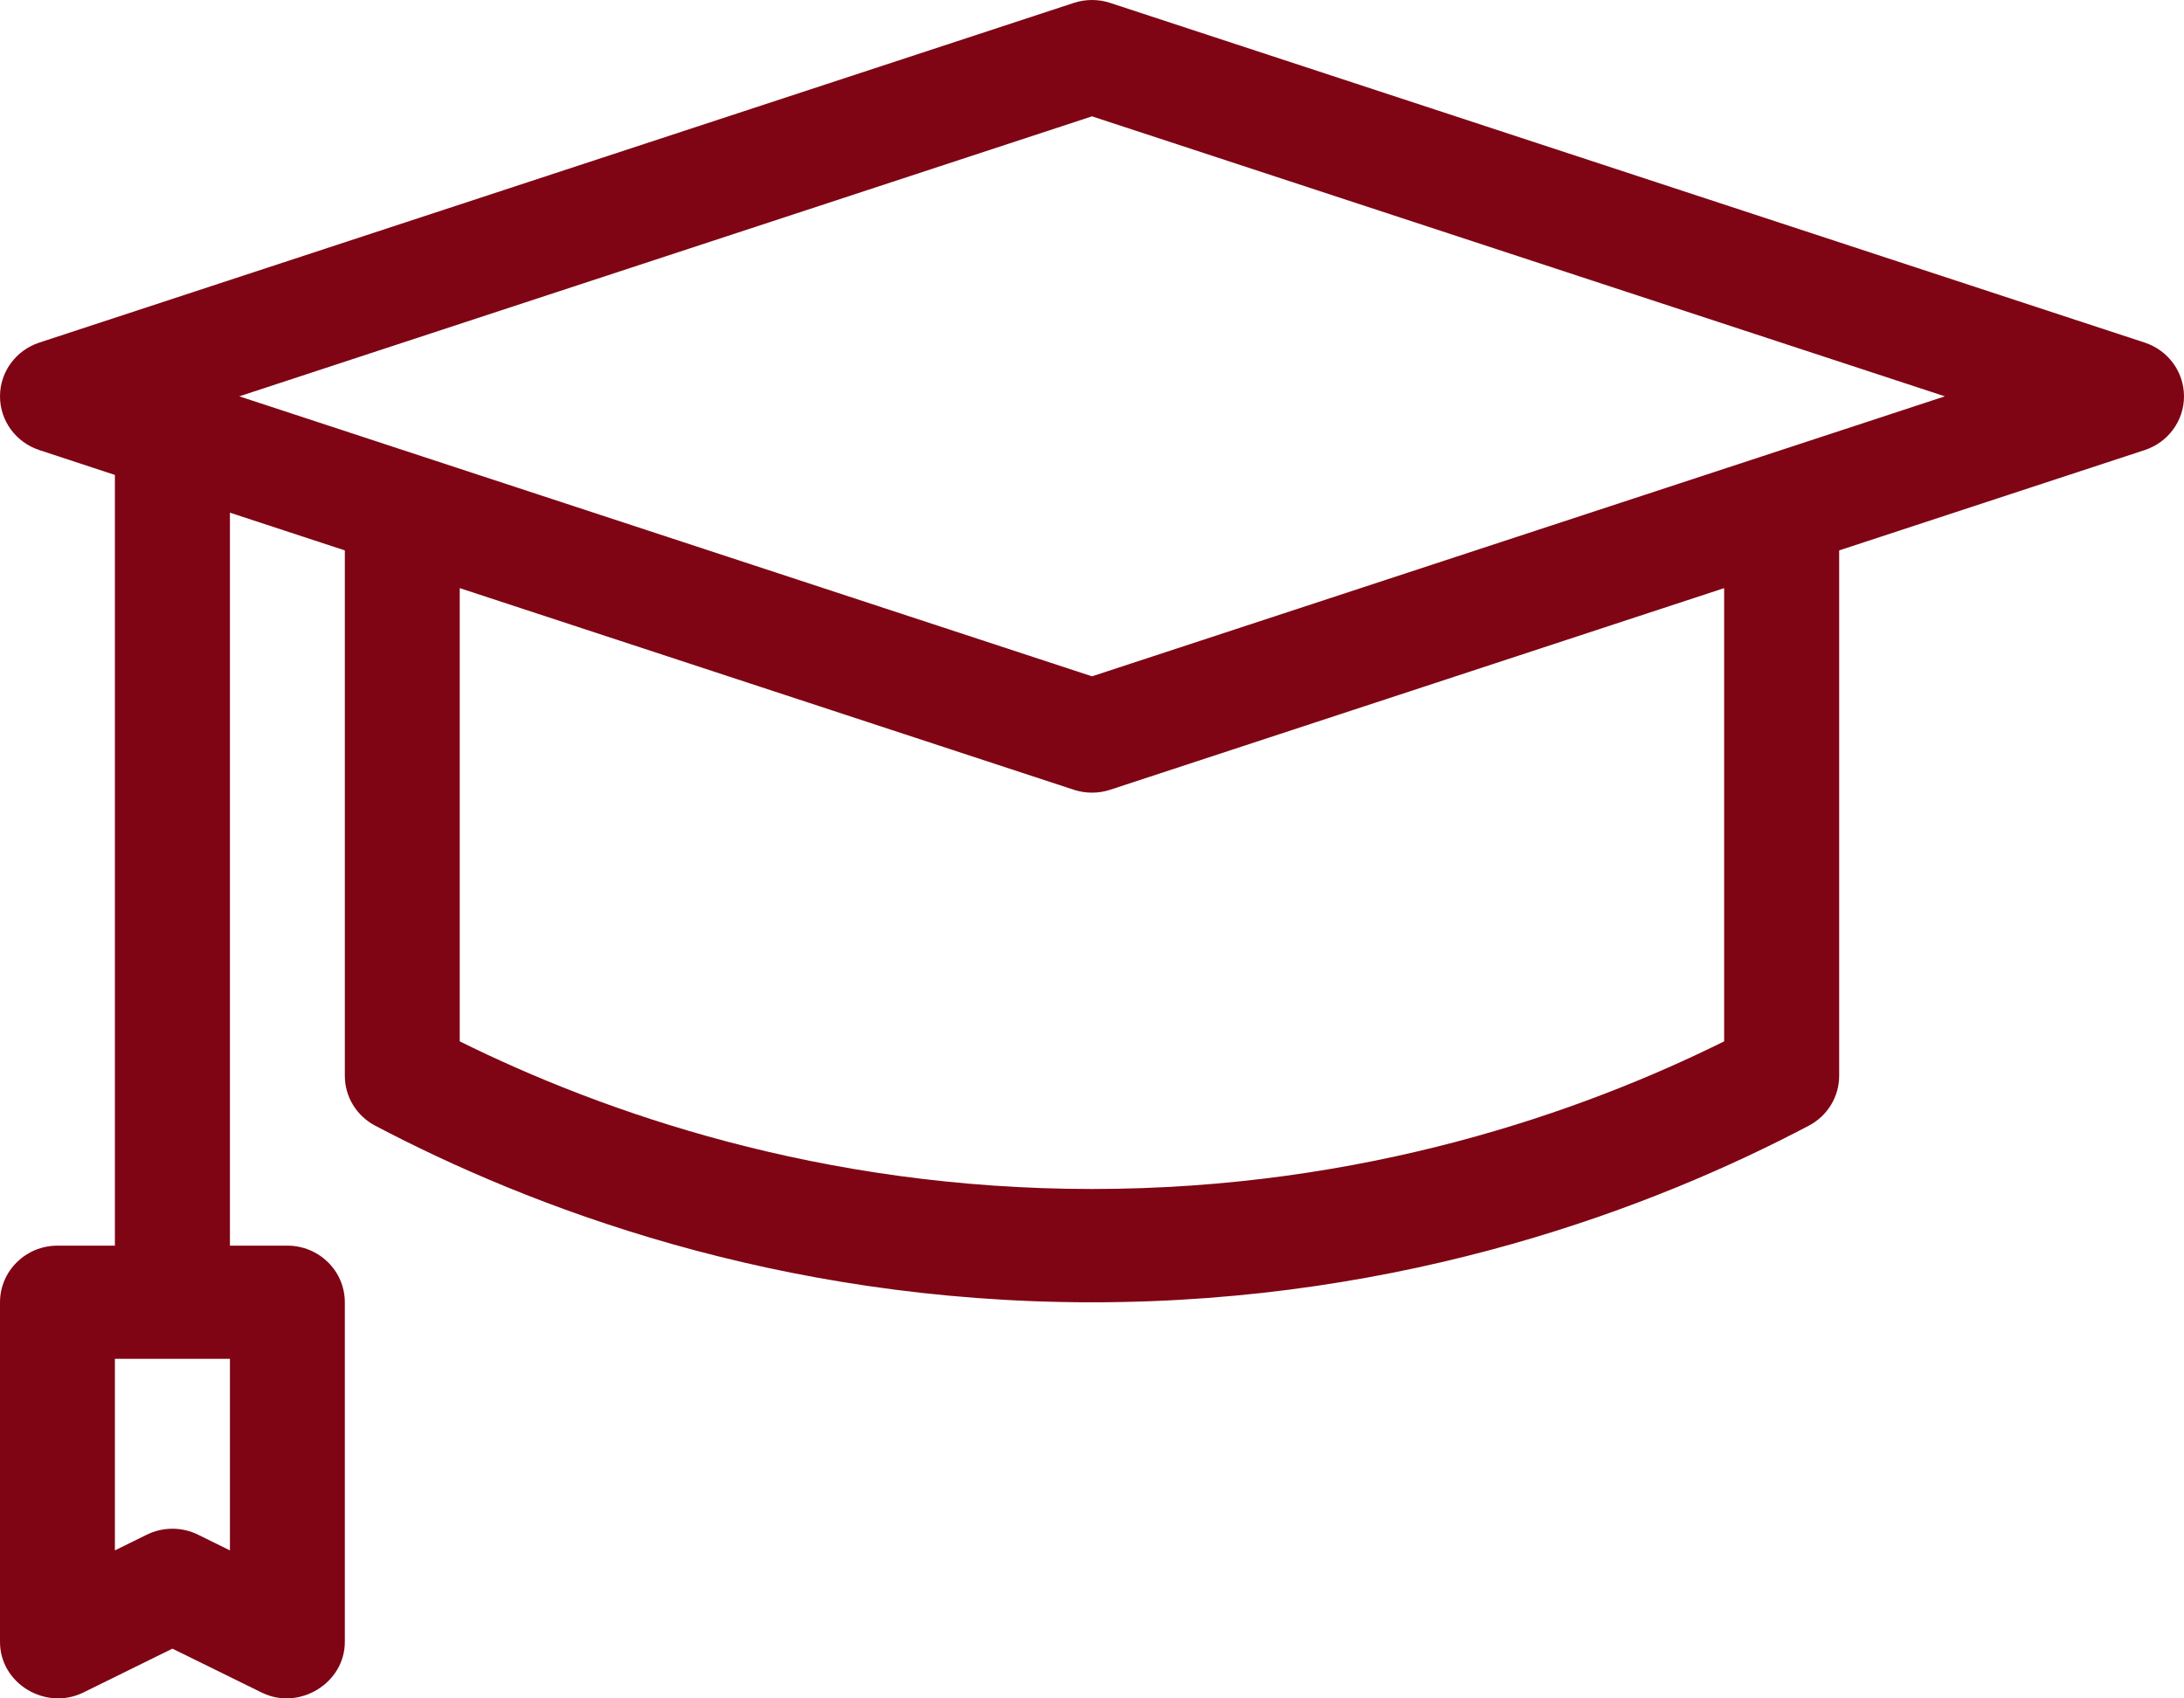 <svg xmlns="http://www.w3.org/2000/svg" width="18" height="14" viewBox="0 0 18 14" fill="none"><path d="M17.676 2.824L9.15 0.024C9.053 -0.008 8.947 -0.008 8.85 0.024L0.324 2.824C0.13 2.888 0 3.066 0 3.267C0 3.468 0.13 3.646 0.324 3.71L0.947 3.915V10.268H0.474C0.212 10.268 0 10.477 0 10.735C0 10.735 0 13.528 0 13.535C0 13.878 0.375 14.103 0.686 13.952L1.421 13.59L2.157 13.952C2.465 14.104 2.842 13.875 2.842 13.535V10.735C2.842 10.477 2.63 10.268 2.368 10.268H1.895V4.226L2.842 4.537V8.868C2.842 9.04 2.938 9.198 3.092 9.279C4.352 9.943 6.399 10.735 9 10.735C11.601 10.735 13.648 9.943 14.908 9.279C15.062 9.198 15.158 9.04 15.158 8.868V4.537L17.676 3.71C17.87 3.646 18 3.468 18 3.267C18 3.066 17.87 2.888 17.676 2.824ZM1.895 12.78L1.633 12.651C1.499 12.585 1.343 12.585 1.209 12.651L0.947 12.78V11.201H1.895V12.78ZM14.21 8.584C13.034 9.167 11.239 9.801 9 9.801C6.761 9.801 4.966 9.167 3.789 8.584V4.848L8.85 6.51C8.948 6.542 9.052 6.542 9.15 6.51L14.21 4.848V8.584ZM9 5.575L1.972 3.267L9 0.959L16.029 3.267L9 5.575Z" fill="#7F0514"></path></svg>